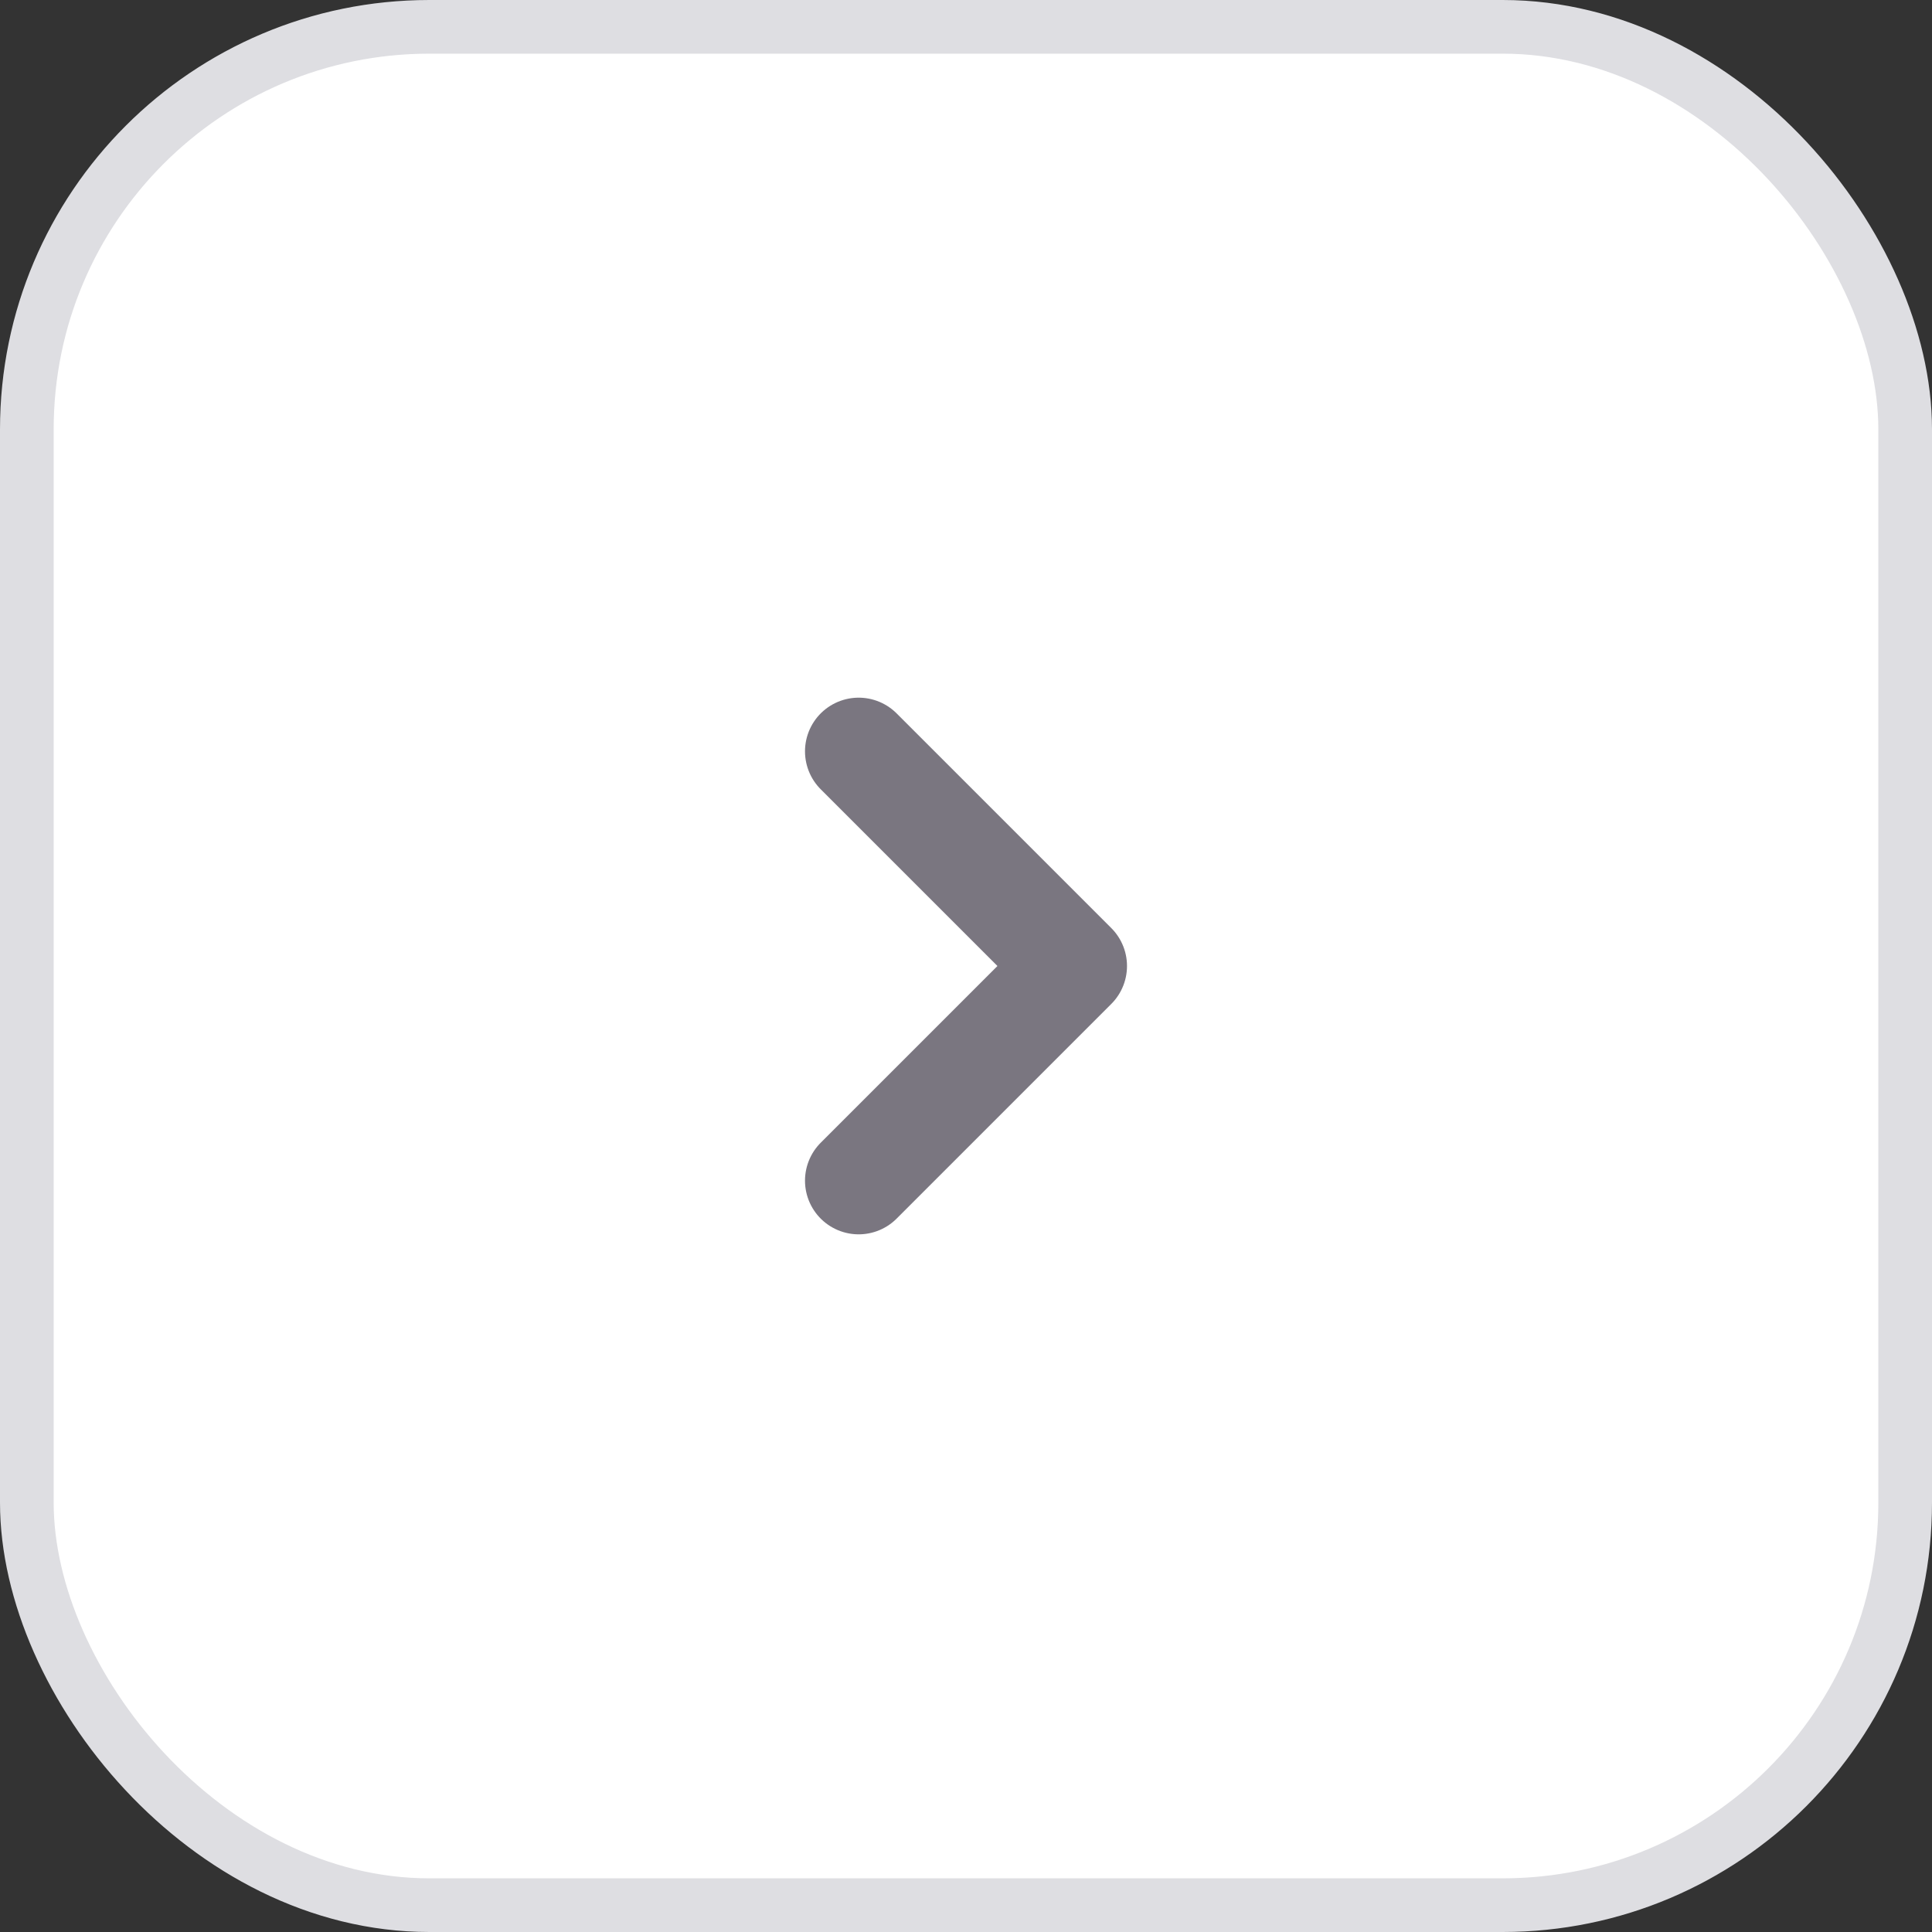 <svg width="36" height="36" viewBox="0 0 36 36" fill="none" xmlns="http://www.w3.org/2000/svg">
<rect x="0" y="0" width="36" height="36" fill="#333333" stroke="none"/>
<rect x="0.5" y="0.5" width="35" height="35" rx="7.5" fill="white" stroke="#DEDEE2"/>
<path d="M16 22L20 18L16 14" stroke="#7A7680" stroke-width="2" stroke-linecap="round" stroke-linejoin="round"/>
</svg>
